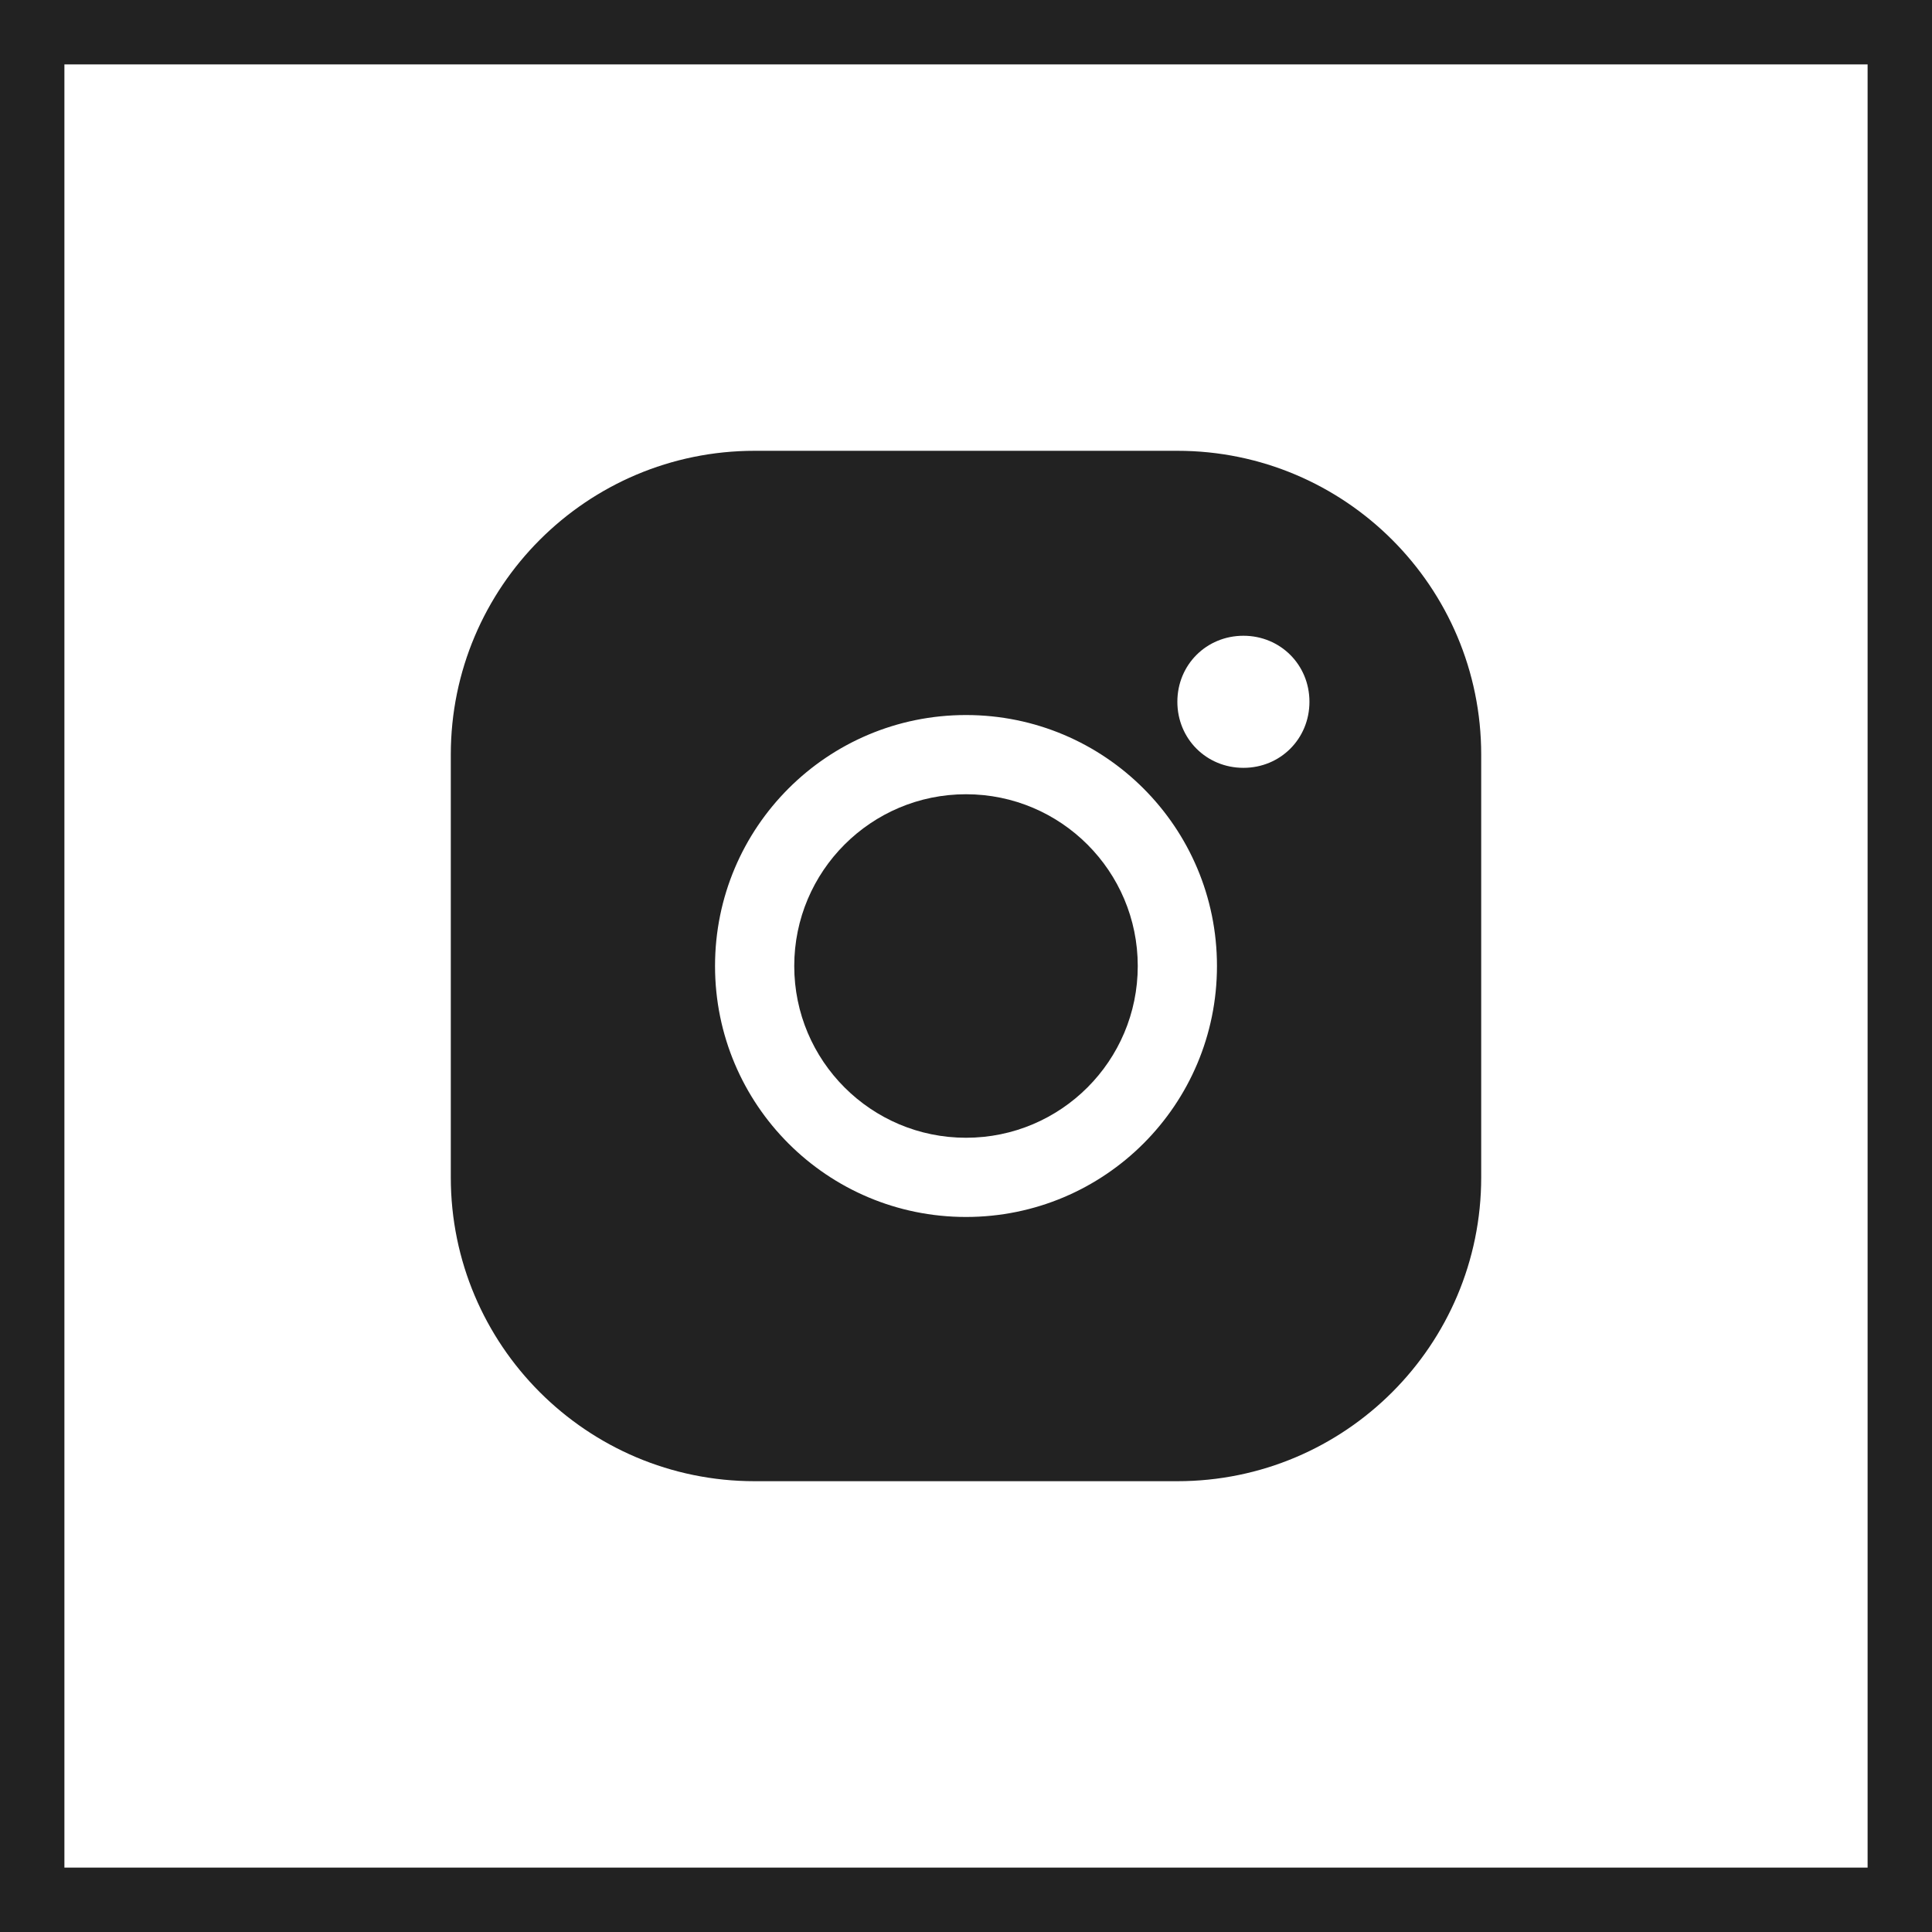 <?xml version="1.0" encoding="UTF-8"?> <svg xmlns="http://www.w3.org/2000/svg" width="30" height="30" viewBox="0 0 30 30" fill="none"><rect x="0" y="0" width="30" height="30" fill="#808080" stroke="none"/><rect x="0.5" y="0.5" width="29" height="29" fill="white"></rect><rect x="0.5" y="0.5" width="29" height="29" stroke="#222222"></rect><path d="M15 12.333C16.473 12.333 17.667 13.527 17.667 15C17.667 16.473 16.473 17.667 15 17.667C13.527 17.667 12.333 16.473 12.333 15C12.333 13.527 13.527 12.333 15 12.333Z" fill="#222222"></path><path fill-rule="evenodd" clip-rule="evenodd" d="M18.282 7C20.887 7 23 9.113 23 11.718V18.282C23 20.887 20.887 23 18.282 23H11.718C9.113 23 7 20.887 7 18.282V11.718C7 9.113 9.113 7 11.718 7H18.282ZM15 11.103C12.846 11.103 11.103 12.846 11.103 15C11.103 17.154 12.846 18.897 15 18.897C17.154 18.897 18.897 17.154 18.897 15C18.897 12.846 17.154 11.103 15 11.103ZM19.308 9.872C18.733 9.872 18.282 10.323 18.282 10.897C18.282 11.472 18.733 11.923 19.308 11.923C19.882 11.923 20.333 11.472 20.333 10.897C20.333 10.323 19.882 9.872 19.308 9.872Z" fill="#222222"></path></svg> 